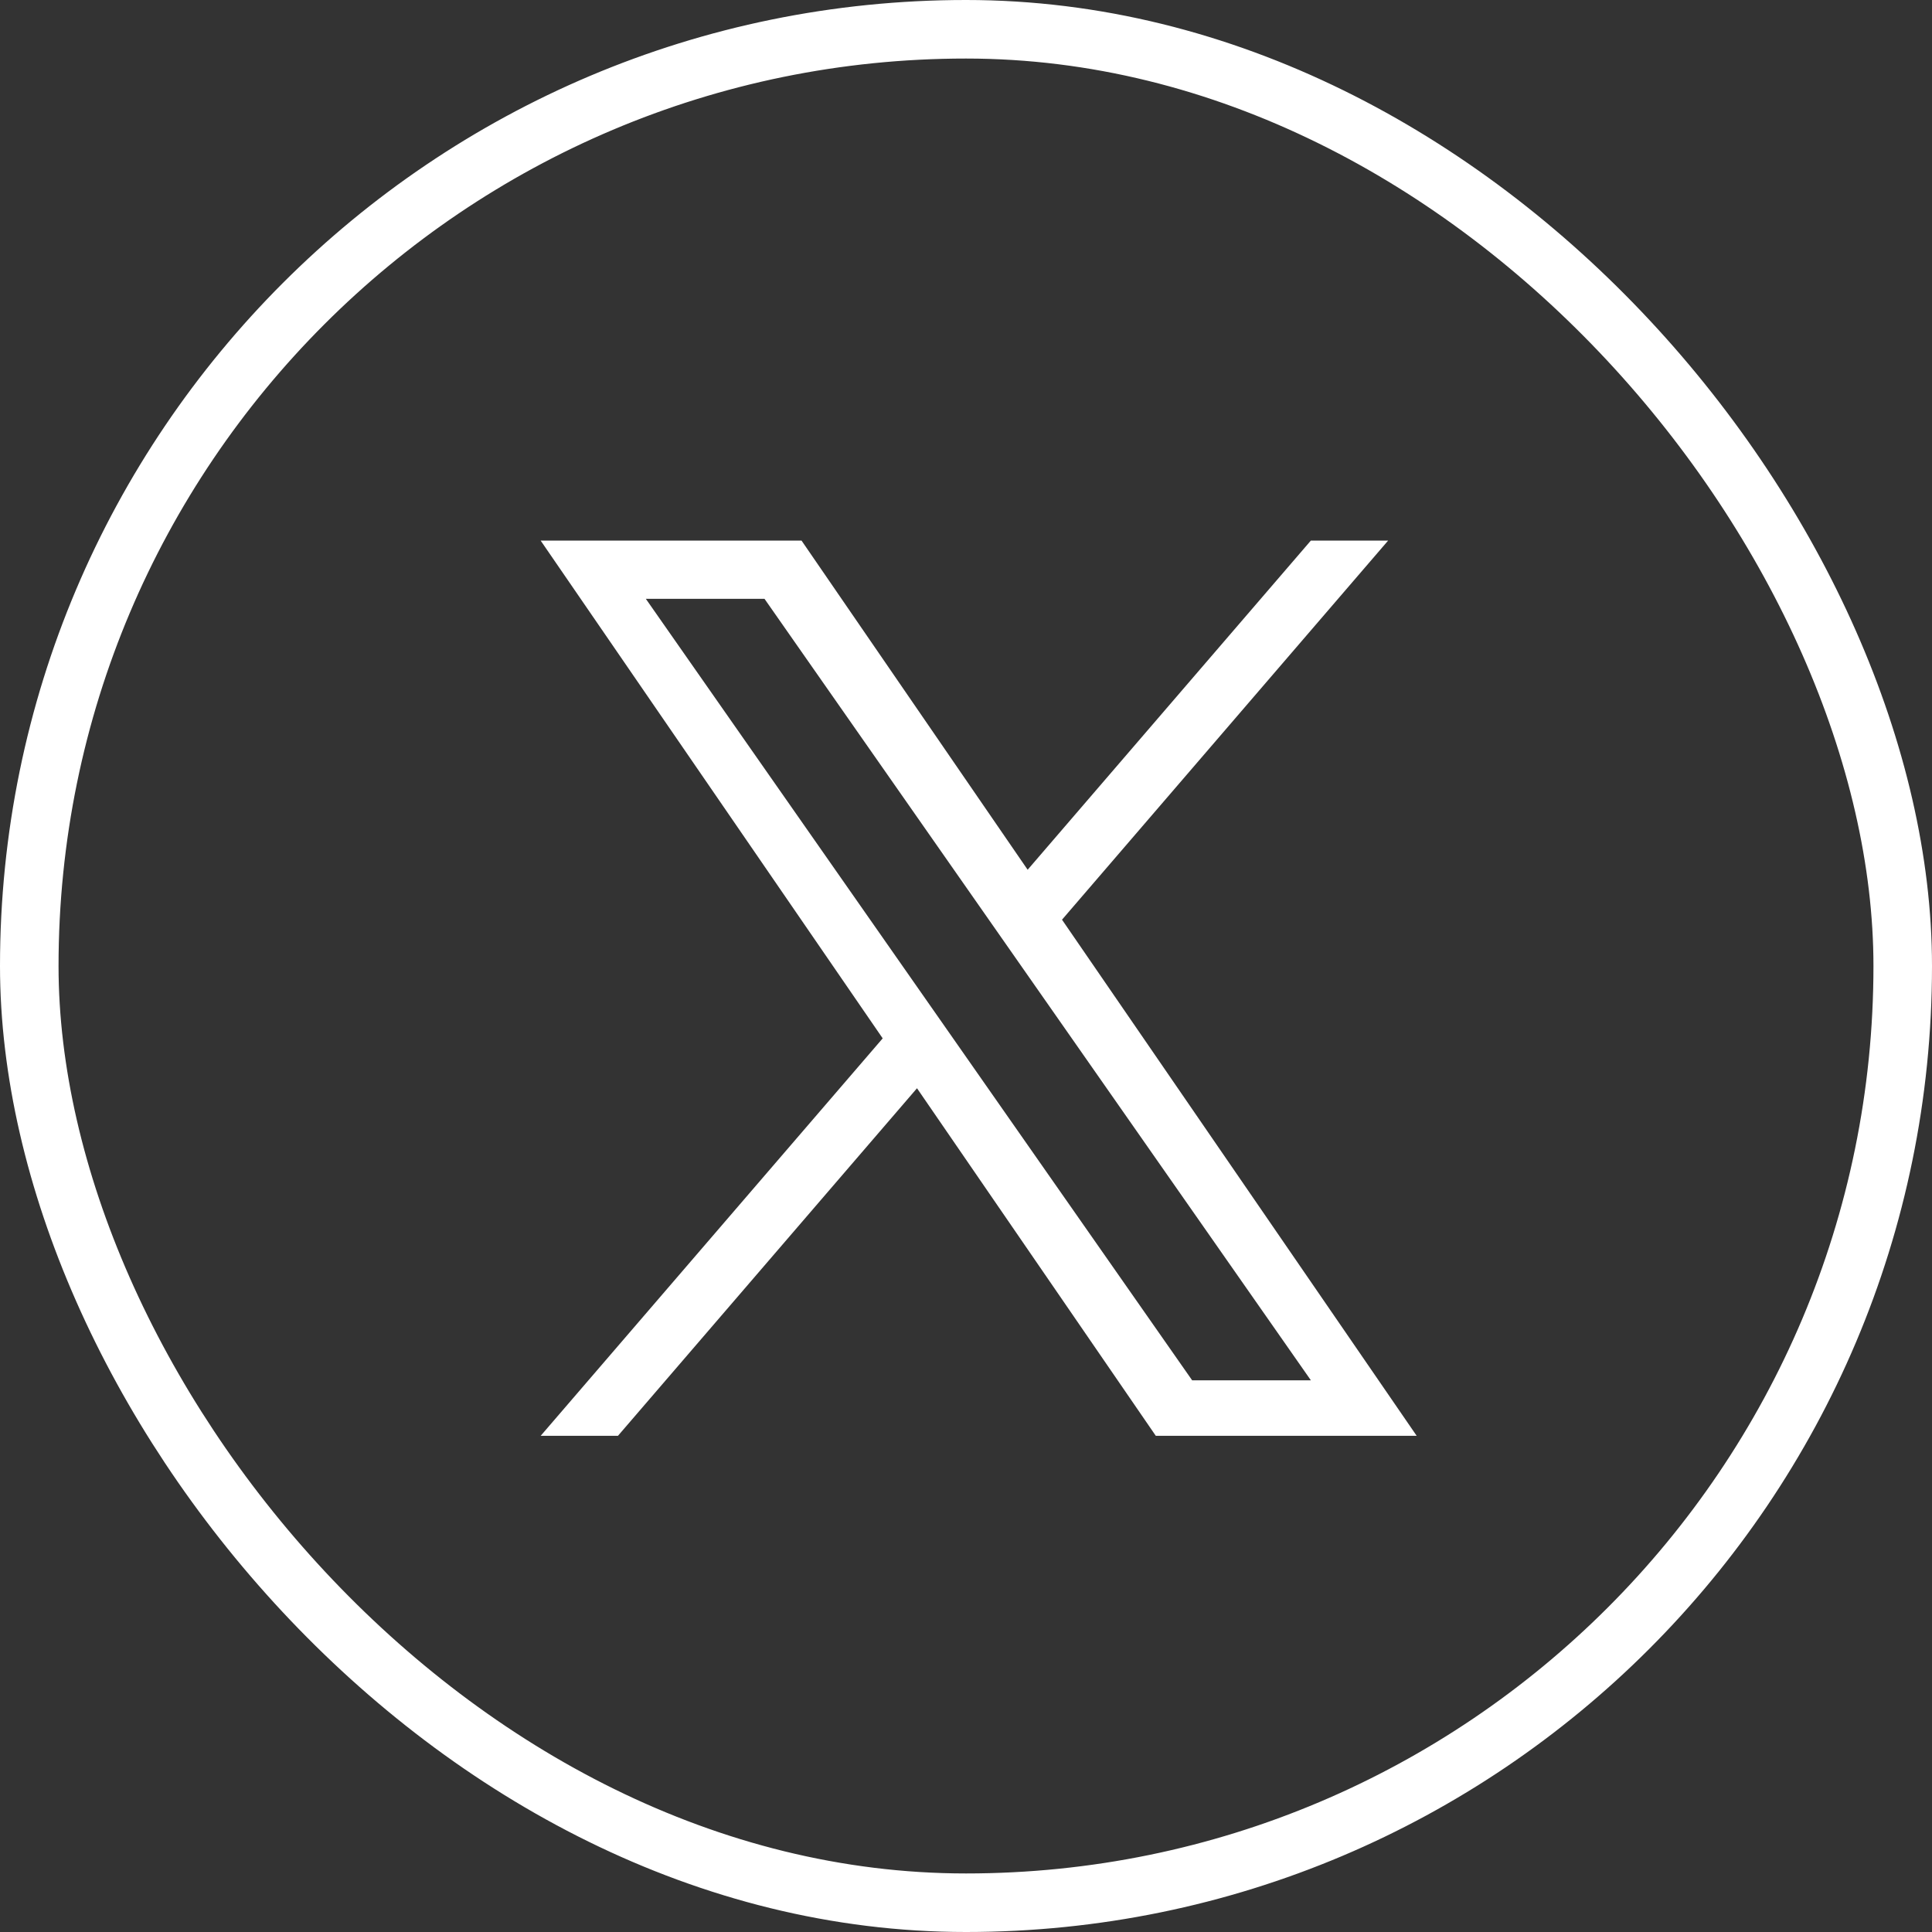 <svg width="33" height="33" viewBox="0 0 33 33" fill="none" xmlns="http://www.w3.org/2000/svg">
<rect x="0" y="0" width="33" height="33" fill="#333333" stroke="none"/>
<rect x="0.5" y="0.5" width="32" height="32" rx="16" stroke="white"/>
<path d="M18.14 15.709L23.71 9.234H22.39L17.553 14.856L13.691 9.234H9.235L15.077 17.736L9.235 24.525H10.555L15.663 18.588L19.742 24.525H24.198L18.14 15.709H18.14ZM11.031 10.228H13.058L22.391 23.577H20.363L11.031 10.228Z" fill="white"/>
</svg>

